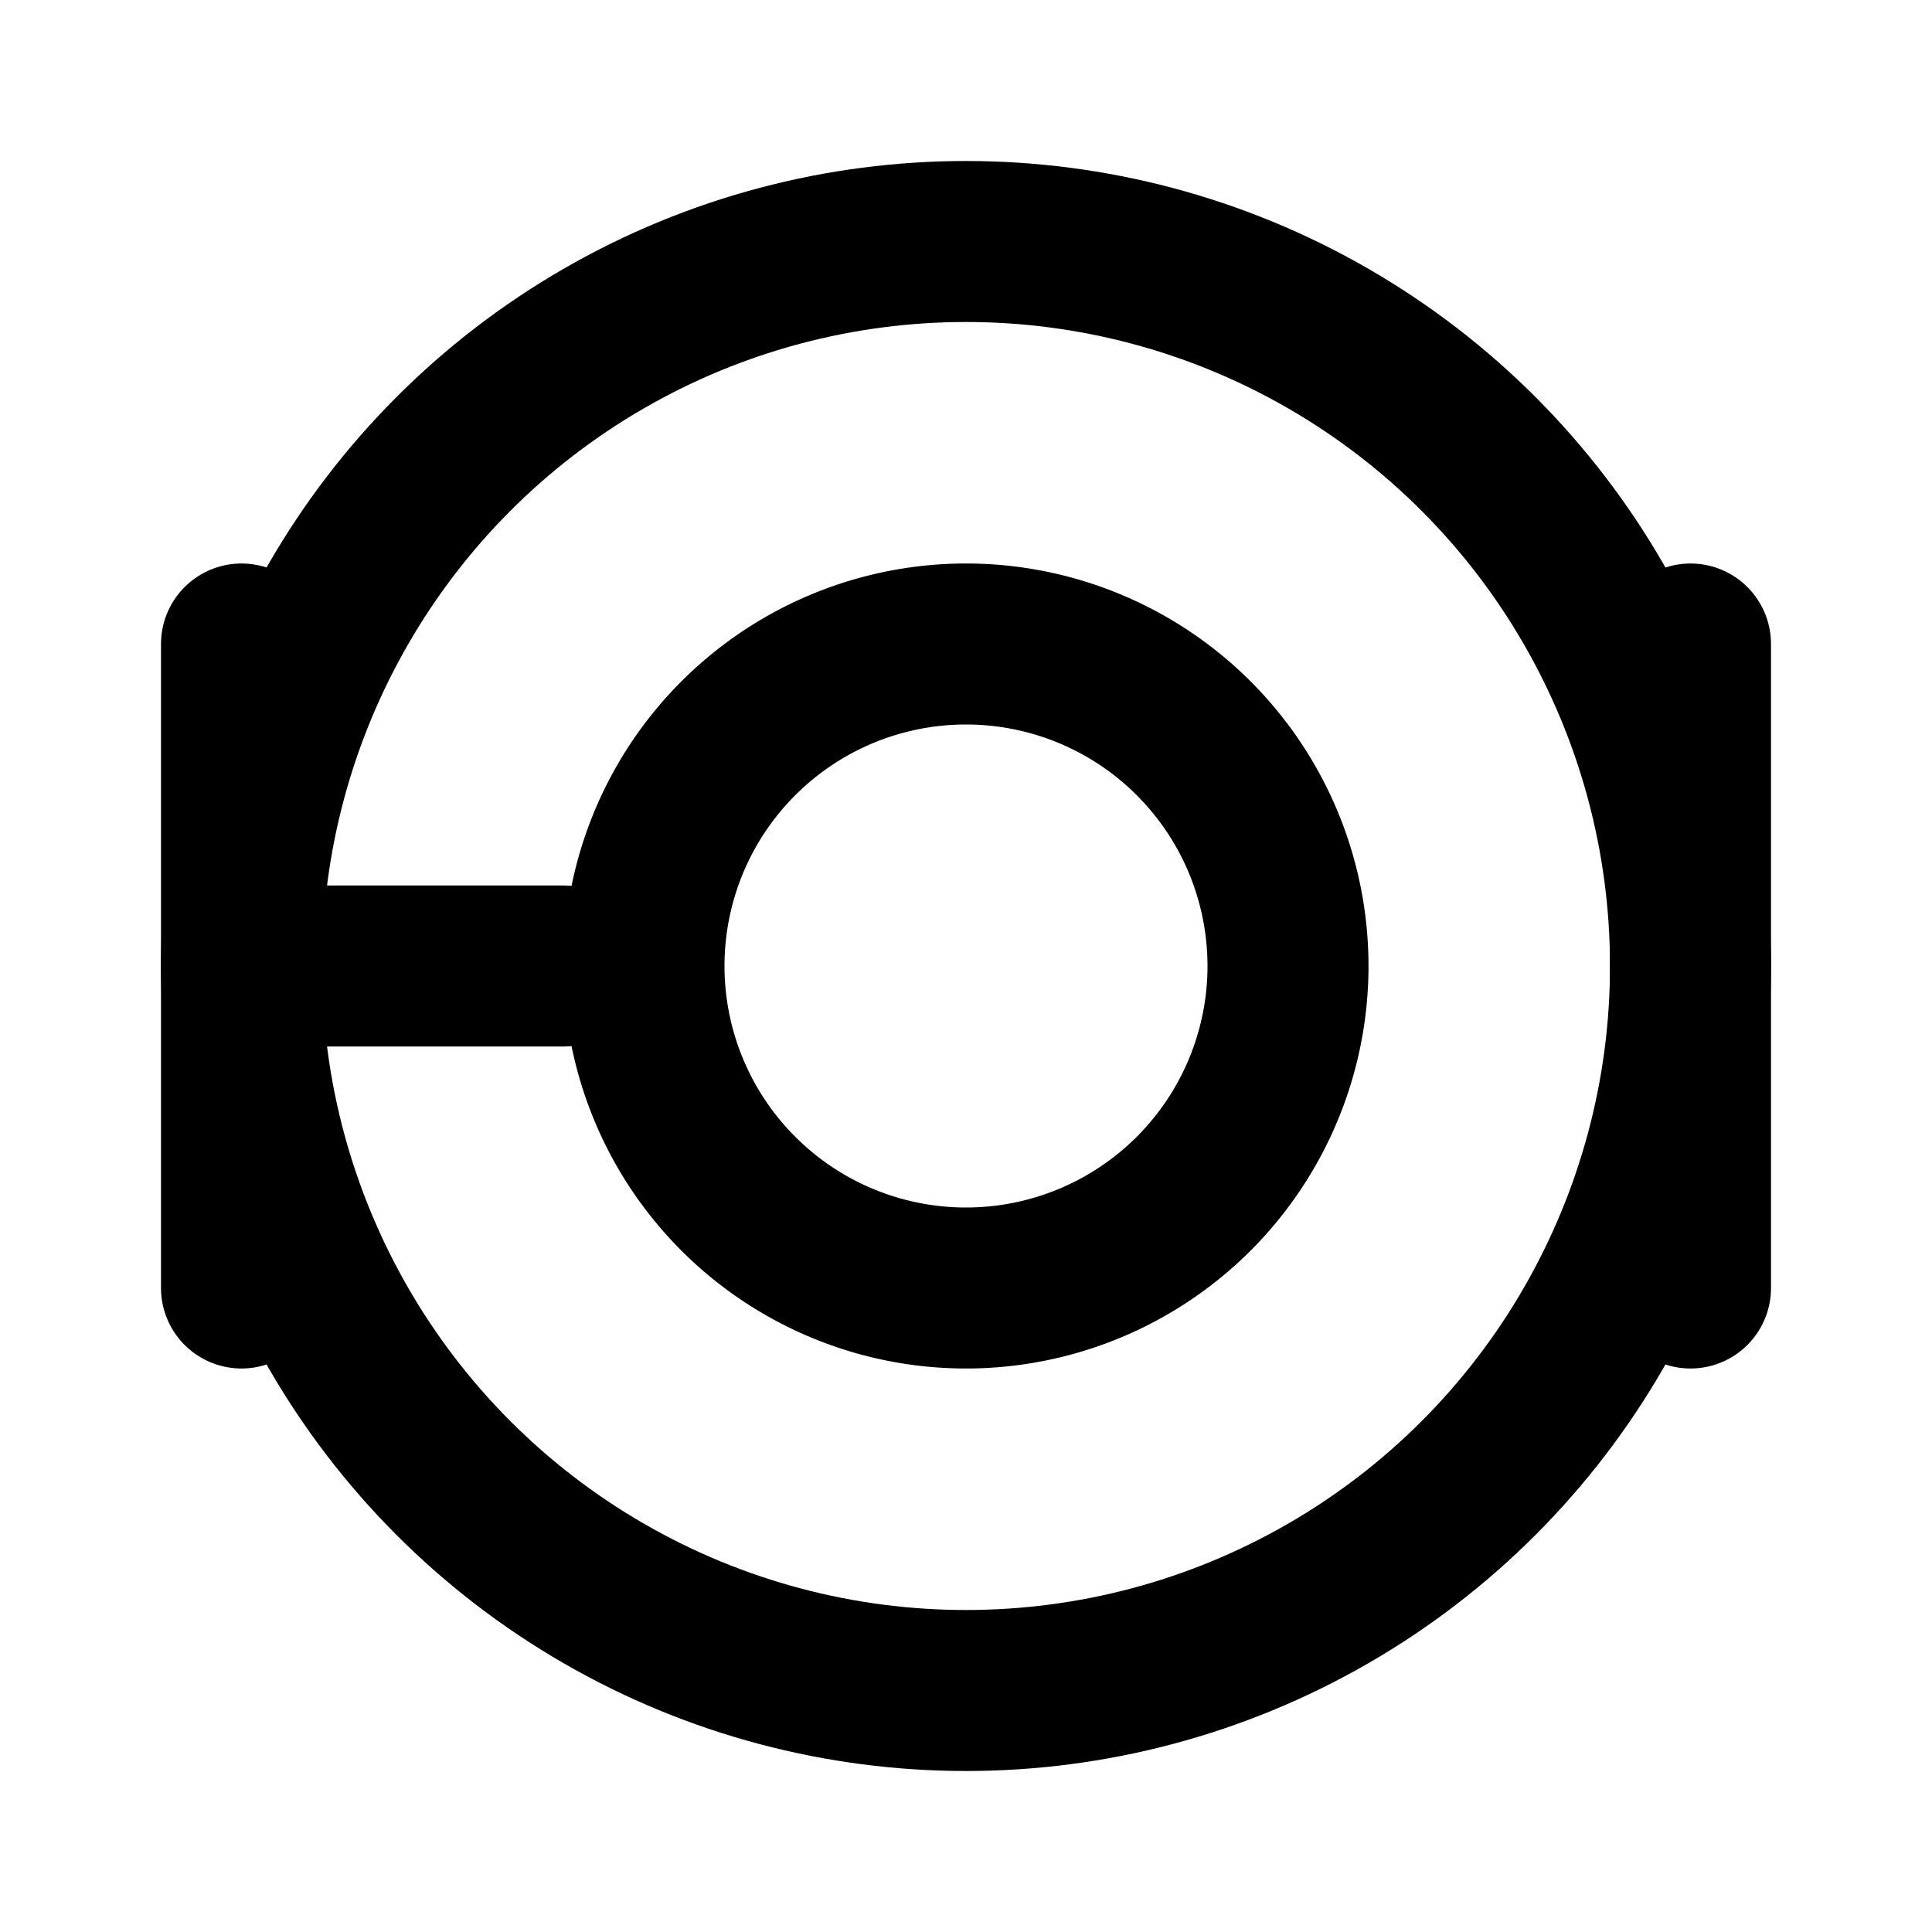 <svg  xmlns="http://www.w3.org/2000/svg" width="24" height="24" viewBox="0 0 24 24" fill="none" stroke="currentColor" stroke-width="2" stroke-linecap="round" stroke-linejoin="round">
  <path d="M12 16a4 4 0 1 0 0-8 4 4 0 0 0 0 8Z"></path>
  <path d="M3 16V8"></path>
  <path d="M21 12v4"></path>
  <path d="M3 12h4"></path>
  <path d="M21 8v4"></path>
  <circle cx="12" cy="12" r="9"></circle>
</svg>
  